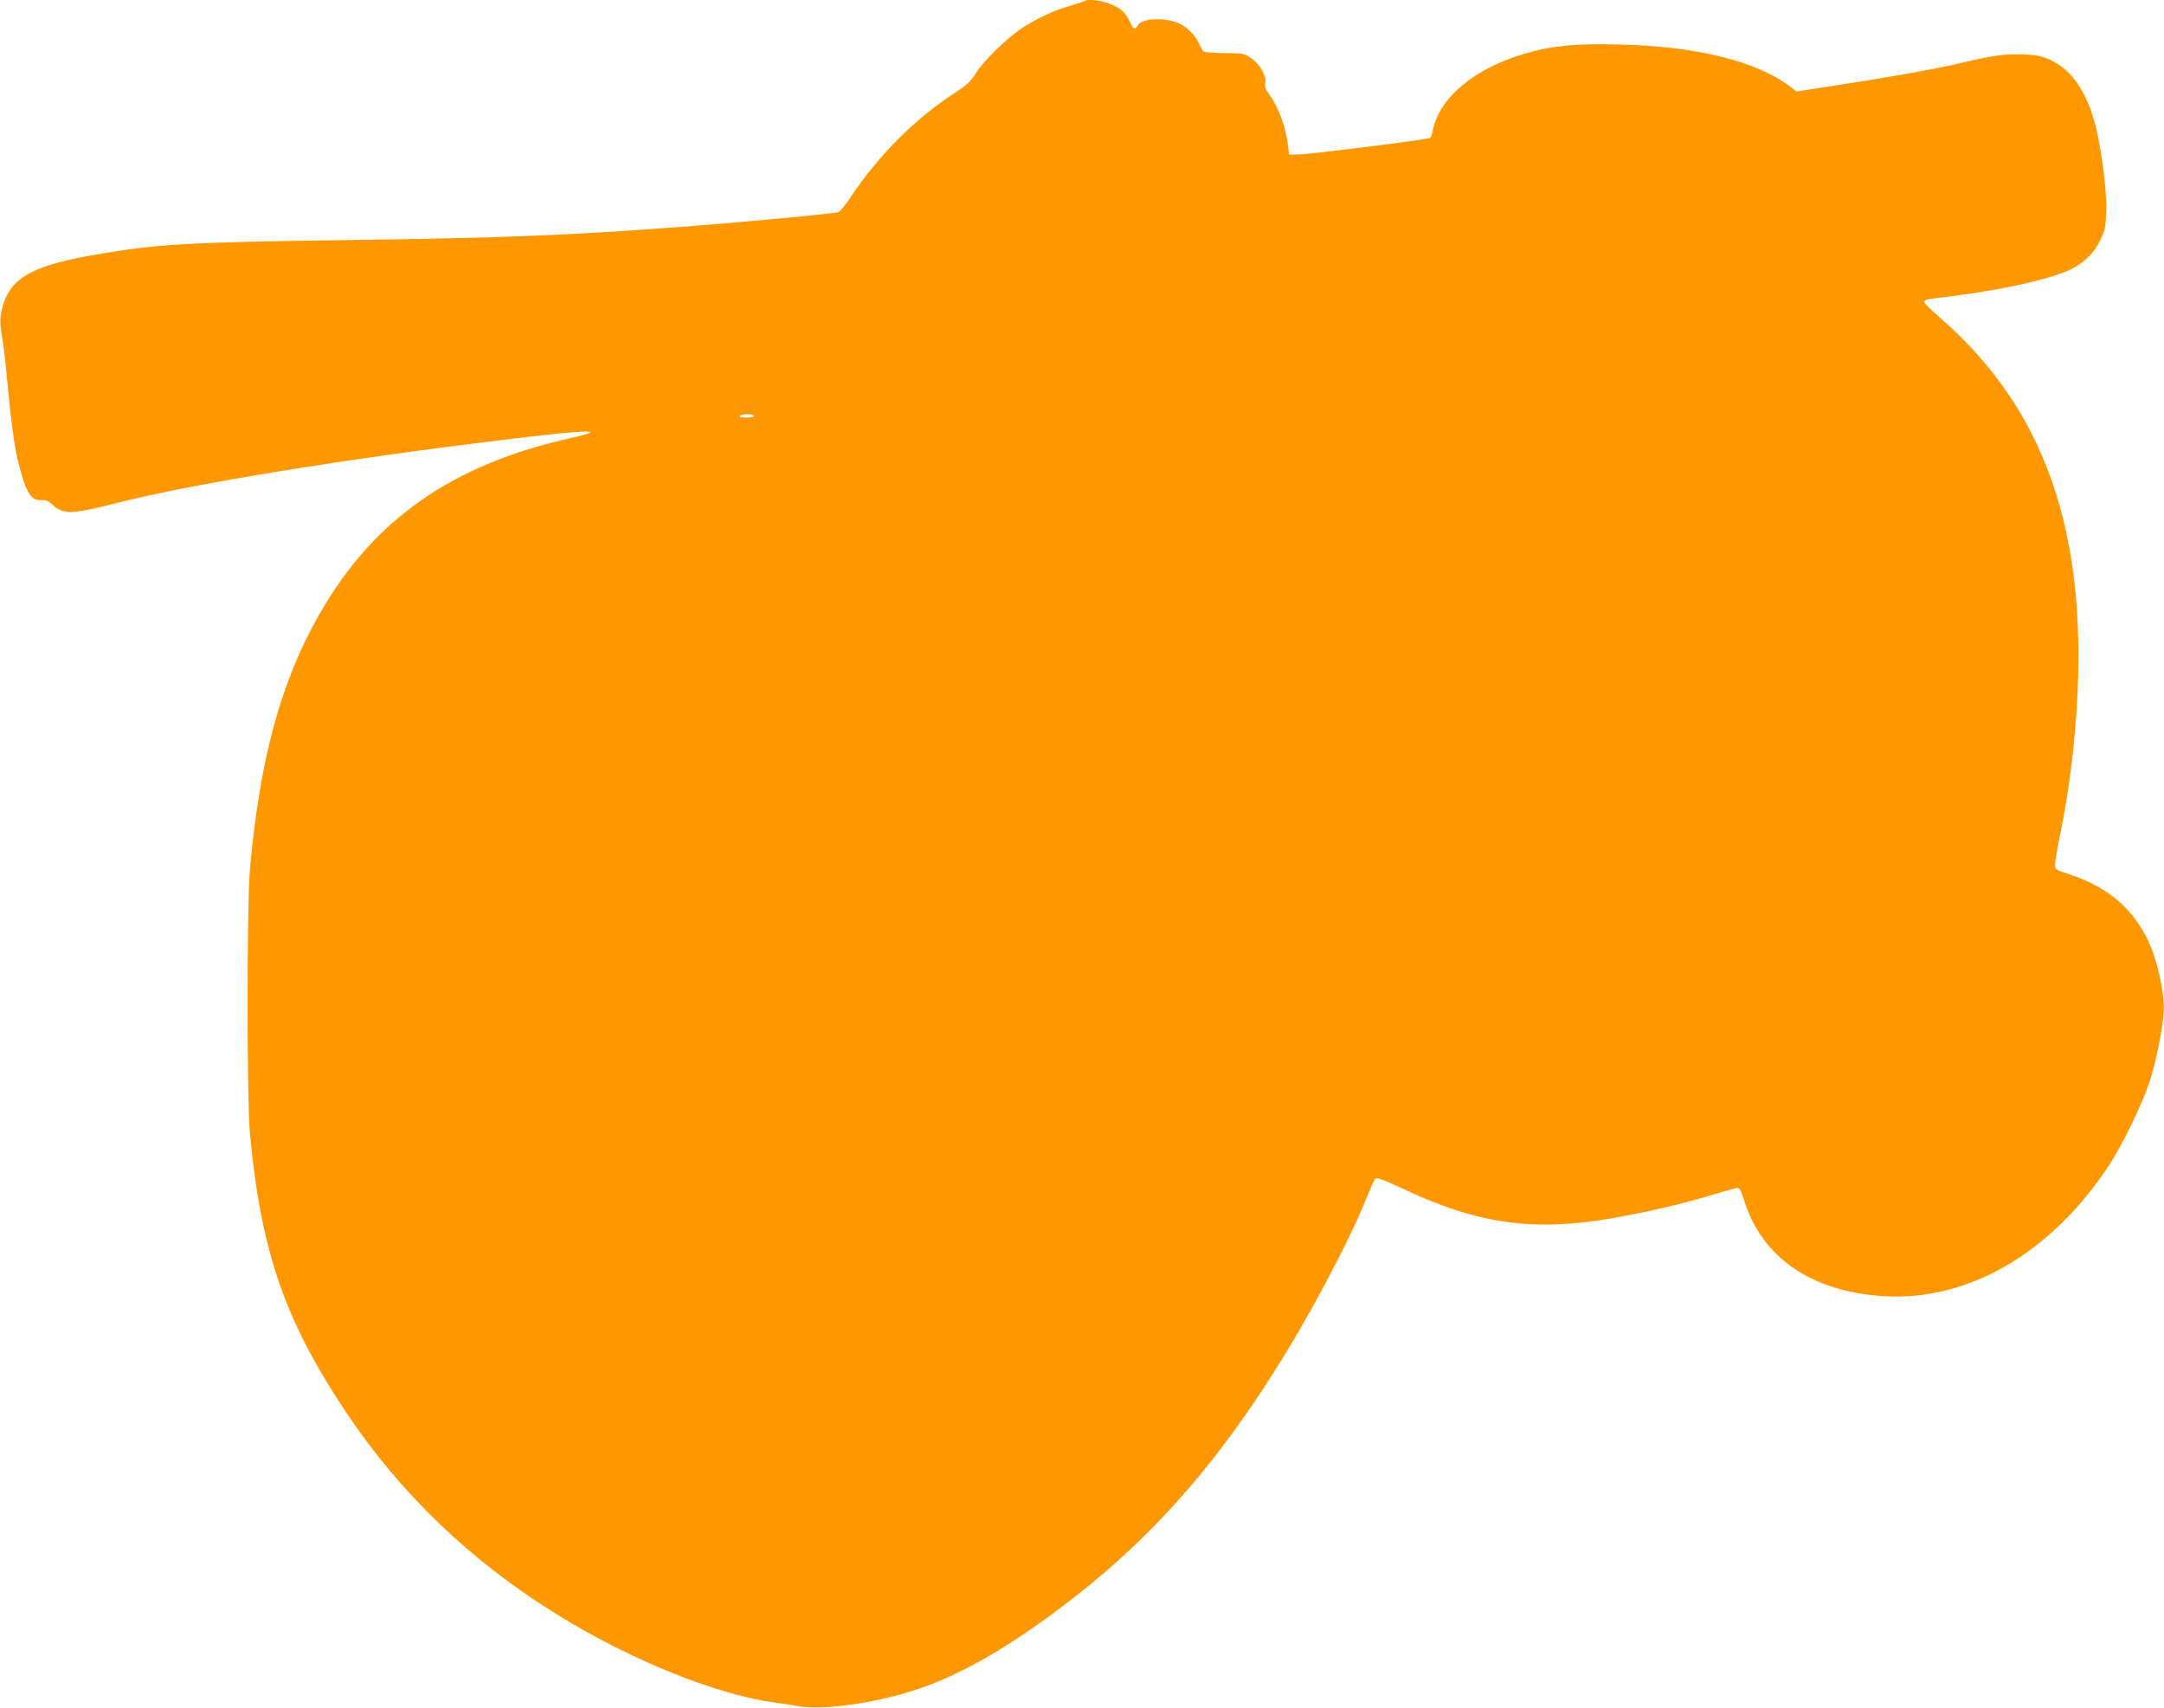 <?xml version="1.0" standalone="no"?>
<!DOCTYPE svg PUBLIC "-//W3C//DTD SVG 20010904//EN"
 "http://www.w3.org/TR/2001/REC-SVG-20010904/DTD/svg10.dtd">
<svg version="1.0" xmlns="http://www.w3.org/2000/svg"
 width="1280pt" height="1010pt" viewBox="0 0 1280 1010"
 preserveAspectRatio="xMidYMid meet">
<g transform="translate(0,1010) scale(0.1,-0.1)"
fill="#ff9800" stroke="none">
<path d="M6419 10095 c-3 -2 -44 -16 -92 -30 -98 -28 -203 -78 -292 -138 -86
-59 -220 -191 -262 -259 -30 -48 -53 -70 -122 -115 -240 -156 -450 -366 -621
-621 -30 -45 -62 -84 -70 -86 -30 -10 -510 -55 -905 -86 -694 -52 -1058 -67
-2015 -80 -934 -13 -1112 -23 -1475 -86 -367 -64 -495 -133 -546 -295 -22 -71
-23 -106 0 -234 5 -33 17 -141 26 -240 19 -209 40 -365 61 -450 47 -189 76
-238 140 -233 25 1 41 -5 61 -24 66 -63 112 -62 383 7 458 116 1356 262 2340
380 451 55 580 56 350 5 -706 -157 -1169 -481 -1490 -1041 -229 -399 -355
-865 -412 -1514 -18 -210 -18 -1355 0 -1555 64 -695 206 -1109 567 -1650 323
-484 742 -886 1255 -1202 433 -268 941 -472 1285 -518 50 -6 112 -16 138 -21
134 -25 432 14 672 90 281 88 588 265 959 554 489 381 872 823 1256 1452 178
292 388 695 469 900 24 61 49 116 55 123 10 10 47 -4 182 -67 433 -202 761
-246 1221 -166 196 34 425 87 587 137 72 22 140 41 150 42 15 1 23 -13 41 -69
106 -343 398 -544 826 -571 499 -31 988 252 1332 771 81 123 197 362 242 498
37 116 74 294 83 406 8 111 -38 322 -98 440 -94 187 -237 306 -460 380 -85 28
-85 28 -84 62 0 19 13 91 27 161 34 161 62 342 82 533 119 1170 -128 1961
-791 2537 -52 44 -94 87 -94 94 0 8 21 15 58 19 357 40 672 107 807 170 79 38
140 97 177 172 29 60 33 78 36 170 5 117 -26 361 -63 509 -51 200 -142 333
-268 390 -50 22 -80 29 -155 32 -108 5 -190 -6 -392 -55 -141 -33 -441 -86
-784 -138 l-170 -26 -40 31 c-201 150 -556 237 -1013 247 -257 6 -391 -7 -550
-53 -301 -87 -512 -263 -549 -459 -3 -19 -10 -38 -15 -41 -15 -9 -696 -95
-769 -97 l-65 -2 -7 60 c-15 112 -58 227 -115 303 -18 24 -23 40 -19 60 9 40
-30 111 -82 147 -42 29 -48 30 -157 31 -62 1 -118 5 -124 8 -6 4 -19 26 -29
49 -23 50 -74 101 -122 121 -87 35 -218 28 -240 -14 -16 -30 -27 -24 -48 23
-25 55 -55 81 -122 106 -50 19 -130 28 -141 16z m-1959 -2455 c0 -5 -21 -10
-46 -10 -27 0 -43 4 -39 10 3 6 24 10 46 10 21 0 39 -4 39 -10z"/>
</g>
</svg>
